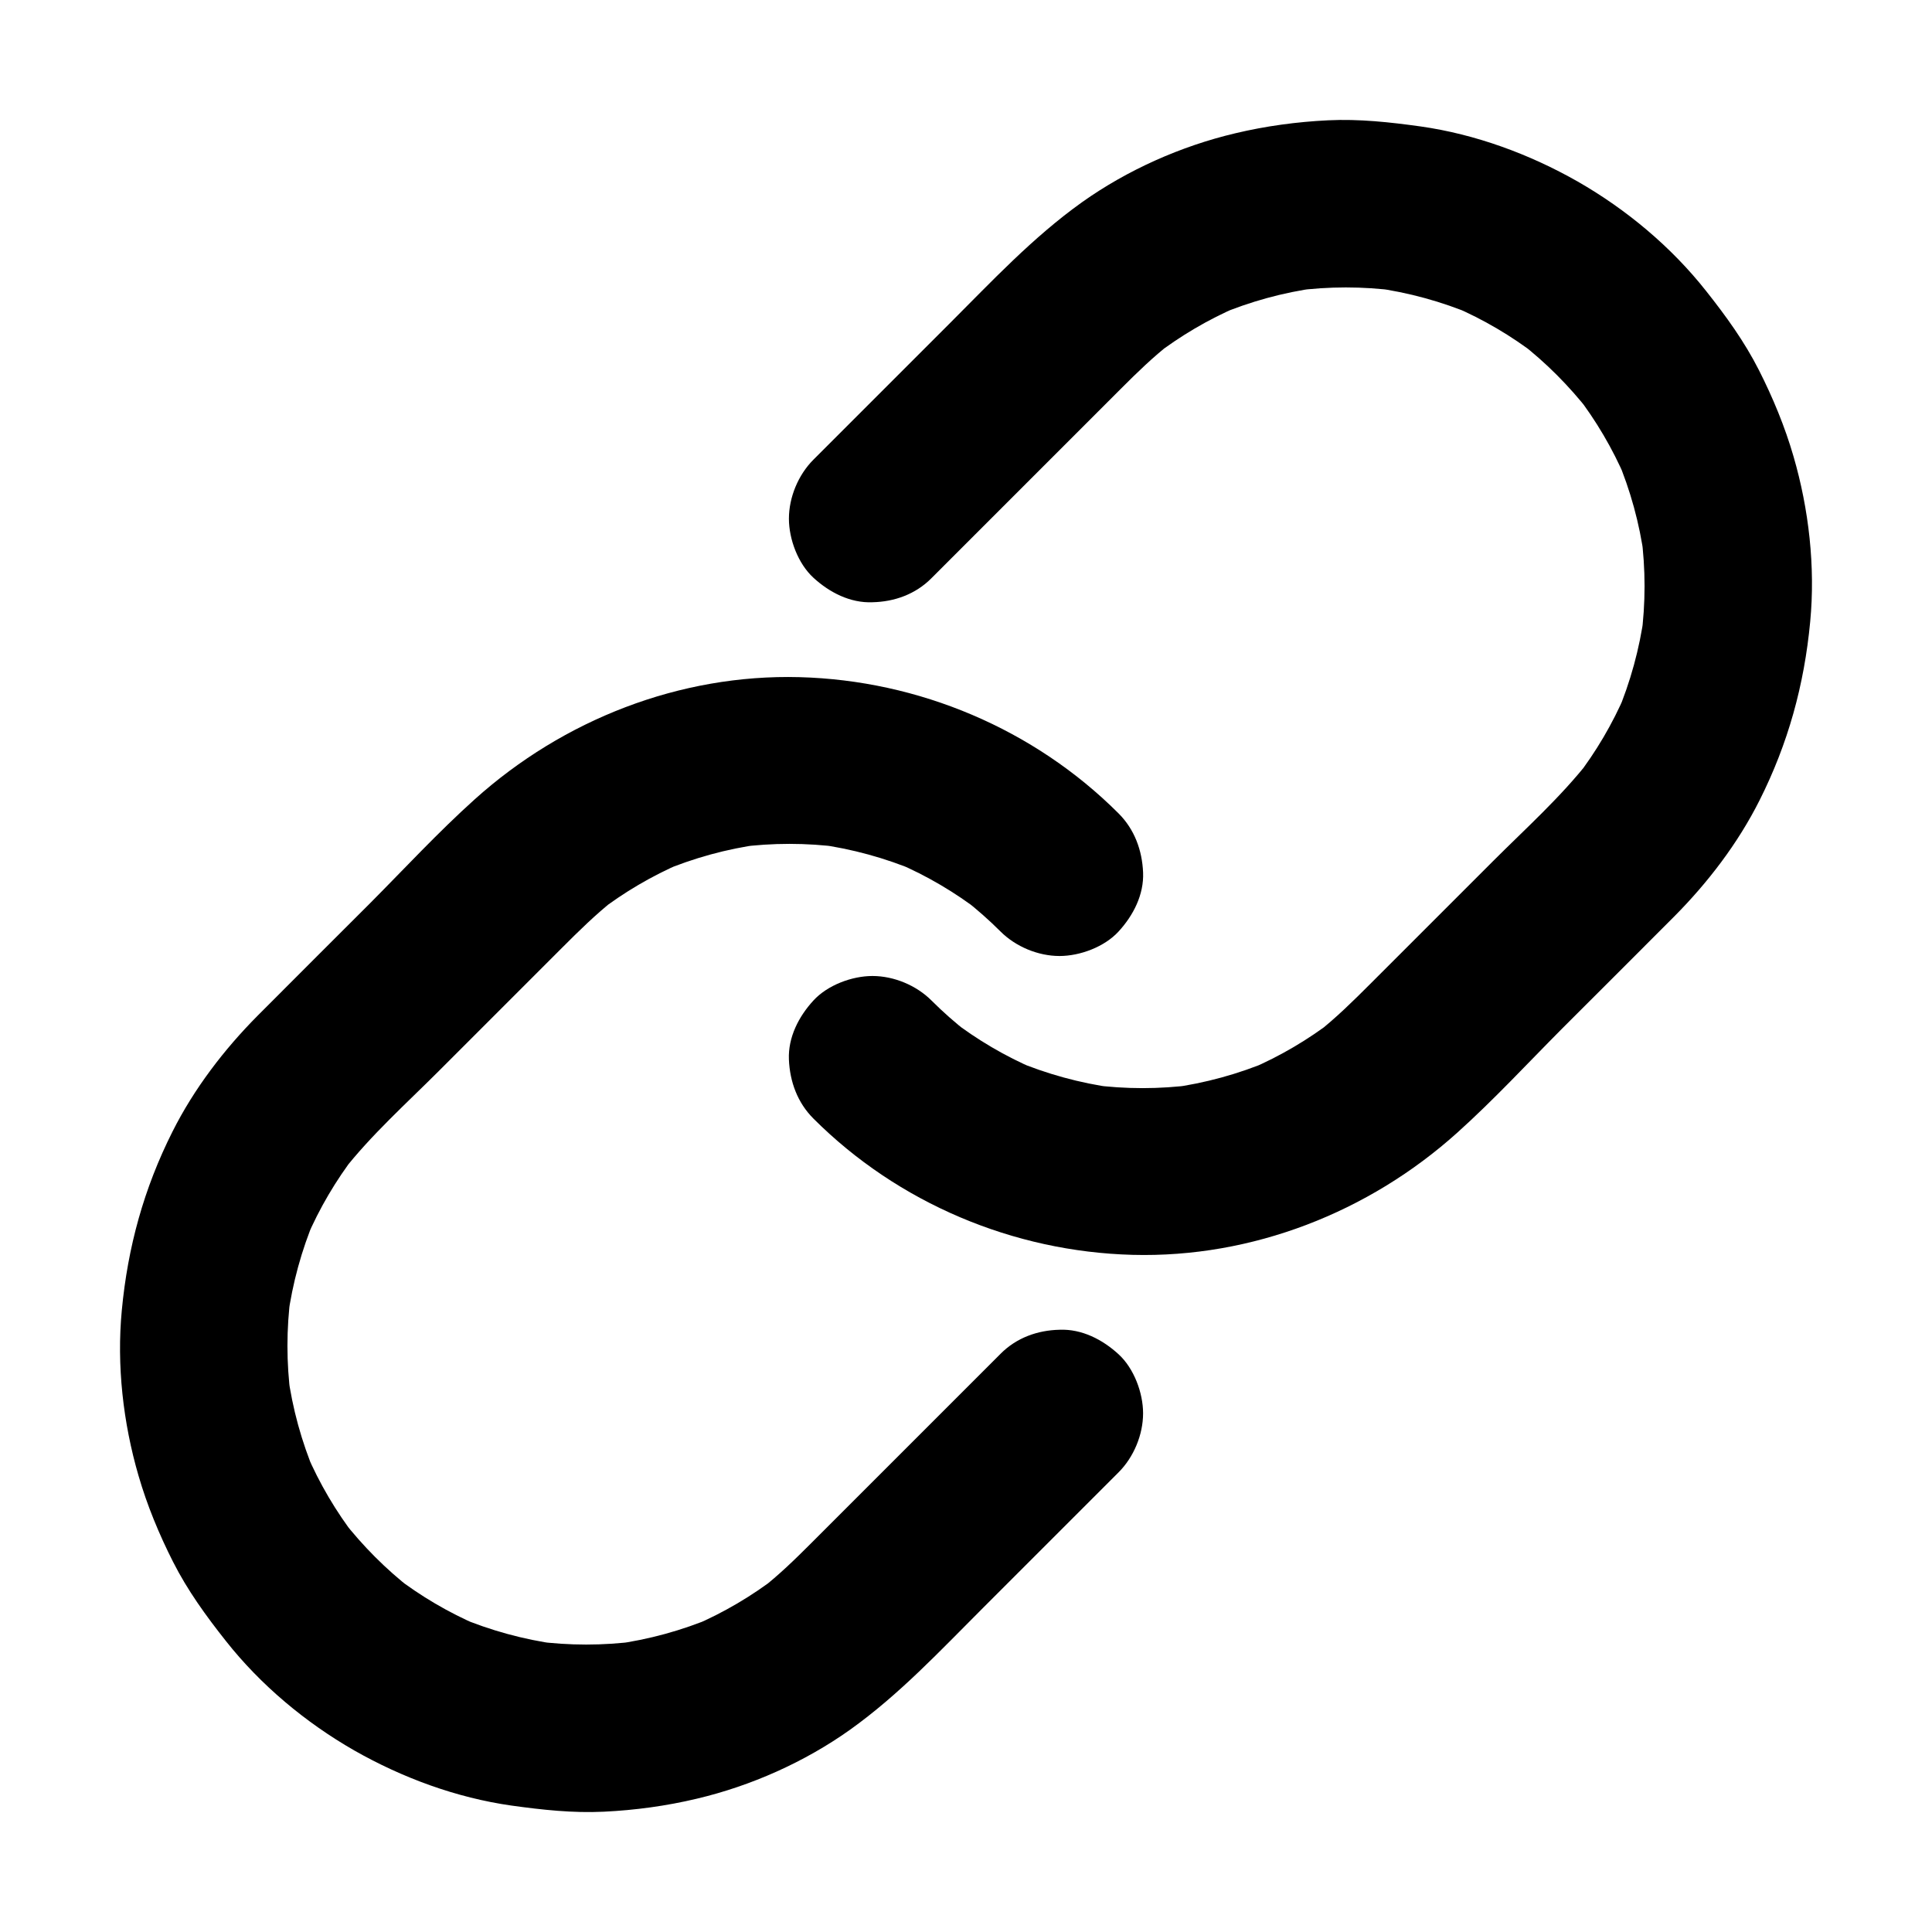 <?xml version="1.0" encoding="UTF-8"?>
<!-- Uploaded to: ICON Repo, www.svgrepo.com, Generator: ICON Repo Mixer Tools -->
<svg fill="#000000" width="800px" height="800px" version="1.1" viewBox="144 144 512 512" xmlns="http://www.w3.org/2000/svg">
 <g>
  <path d="m409.2 502.73c-16.727 16.727-33.504 33.504-50.234 50.234-4.281 4.281-8.562 8.461-13.383 12.203 1.477-1.133 3-2.312 4.477-3.445-6.84 5.266-14.27 9.645-22.188 13.039 1.77-0.738 3.543-1.477 5.266-2.215-8.414 3.543-17.172 5.953-26.223 7.184 1.969-0.246 3.938-0.543 5.902-0.789-8.953 1.18-18.008 1.18-26.961 0 1.969 0.246 3.938 0.543 5.902 0.789-9.004-1.23-17.809-3.641-26.223-7.184 1.77 0.738 3.543 1.477 5.266 2.215-7.922-3.394-15.352-7.773-22.188-13.039 1.477 1.133 3 2.312 4.477 3.445-6.84-5.312-12.941-11.465-18.254-18.254 1.133 1.477 2.312 3 3.445 4.477-5.266-6.84-9.645-14.27-13.039-22.188 0.738 1.77 1.477 3.543 2.215 5.266-3.543-8.414-5.953-17.172-7.184-26.223 0.246 1.969 0.543 3.938 0.789 5.902-1.18-8.953-1.18-18.008 0-26.961-0.246 1.969-0.543 3.938-0.789 5.902 1.23-9.004 3.641-17.809 7.184-26.223-0.738 1.77-1.477 3.543-2.215 5.266 3.394-7.922 7.773-15.352 13.039-22.188-1.133 1.477-2.312 3-3.445 4.477 7.527-9.645 16.875-18.008 25.484-26.617 10.824-10.824 21.695-21.695 32.52-32.52 4.527-4.527 9.055-9.004 14.121-12.988-1.477 1.133-3 2.312-4.477 3.445 6.84-5.266 14.27-9.645 22.188-13.039-1.77 0.738-3.543 1.477-5.266 2.215 8.414-3.543 17.172-5.953 26.223-7.184-1.969 0.246-3.938 0.543-5.902 0.789 8.953-1.18 18.008-1.18 26.961 0-1.969-0.246-3.938-0.543-5.902-0.789 9.004 1.23 17.809 3.641 26.223 7.184-1.77-0.738-3.543-1.477-5.266-2.215 7.922 3.394 15.352 7.773 22.188 13.039-1.477-1.133-3-2.312-4.477-3.445 3.394 2.656 6.641 5.512 9.691 8.562 4.035 4.035 9.988 6.496 15.645 6.496 5.41 0 11.906-2.41 15.645-6.496 3.887-4.231 6.742-9.742 6.496-15.645-0.246-5.856-2.262-11.414-6.496-15.645-22.387-22.387-52.988-35.277-84.574-36.113-31.684-0.836-62.582 11.266-86.051 32.375-9.691 8.707-18.598 18.352-27.75 27.551-9.891 9.891-19.828 19.777-29.719 29.719-8.953 9.004-16.926 19.434-22.633 30.801-7.578 15.055-11.855 30.602-13.43 47.379-1.379 14.516 0.344 29.766 4.43 43.789 2.262 7.824 5.461 15.547 9.152 22.828 3.836 7.578 8.758 14.367 14.023 21.008 9.199 11.66 21.105 21.598 33.996 28.98 12.793 7.281 27.109 12.547 41.672 14.613 8.168 1.133 16.188 2.016 24.453 1.625 8.266-0.395 16.582-1.523 24.648-3.445 14.367-3.394 28.535-9.691 40.59-18.254 13.086-9.348 23.91-20.961 35.227-32.273 11.266-11.266 22.535-22.535 33.801-33.801 0.738-0.738 1.426-1.426 2.164-2.164 4.035-4.035 6.496-9.988 6.496-15.645 0-5.41-2.41-11.906-6.496-15.645-4.231-3.887-9.742-6.742-15.645-6.496-5.801 0.129-11.359 2.098-15.59 6.328z"/>
  <path d="m390.8 297.27c16.727-16.727 33.504-33.504 50.234-50.234 4.281-4.281 8.562-8.461 13.383-12.203-1.477 1.133-3 2.312-4.477 3.445 6.84-5.266 14.27-9.645 22.188-13.039-1.77 0.738-3.543 1.477-5.266 2.215 8.414-3.543 17.172-5.953 26.223-7.184-1.969 0.246-3.938 0.543-5.902 0.789 8.953-1.18 18.008-1.18 26.961 0-1.969-0.246-3.938-0.543-5.902-0.789 9.004 1.23 17.809 3.641 26.223 7.184-1.77-0.738-3.543-1.477-5.266-2.215 7.922 3.394 15.352 7.773 22.188 13.039-1.477-1.133-3-2.312-4.477-3.445 6.84 5.312 12.941 11.465 18.254 18.254-1.133-1.477-2.312-3-3.445-4.477 5.266 6.84 9.645 14.27 13.039 22.188-0.738-1.77-1.477-3.543-2.215-5.266 3.543 8.414 5.953 17.172 7.184 26.223-0.246-1.969-0.543-3.938-0.789-5.902 1.18 8.953 1.18 18.008 0 26.961 0.246-1.969 0.543-3.938 0.789-5.902-1.23 9.004-3.641 17.809-7.184 26.223 0.738-1.77 1.477-3.543 2.215-5.266-3.394 7.922-7.773 15.352-13.039 22.188 1.133-1.477 2.312-3 3.445-4.477-7.527 9.645-16.875 18.008-25.484 26.617-10.824 10.824-21.695 21.695-32.52 32.52-4.527 4.527-9.055 9.004-14.121 12.988 1.477-1.133 3-2.312 4.477-3.445-6.84 5.266-14.27 9.645-22.188 13.039 1.77-0.738 3.543-1.477 5.266-2.215-8.414 3.543-17.172 5.953-26.223 7.184 1.969-0.246 3.938-0.543 5.902-0.789-8.953 1.18-18.008 1.18-26.961 0 1.969 0.246 3.938 0.543 5.902 0.789-9.004-1.23-17.809-3.641-26.223-7.184 1.77 0.738 3.543 1.477 5.266 2.215-7.922-3.394-15.352-7.773-22.188-13.039 1.477 1.133 3 2.312 4.477 3.445-3.394-2.656-6.641-5.512-9.691-8.562-4.035-4.035-9.988-6.496-15.645-6.496-5.41 0-11.906 2.41-15.645 6.496-3.887 4.231-6.742 9.742-6.496 15.645 0.246 5.856 2.262 11.414 6.496 15.645 22.387 22.387 52.988 35.277 84.574 36.113 31.684 0.836 62.582-11.266 86.051-32.375 9.691-8.707 18.598-18.352 27.75-27.551 9.891-9.891 19.828-19.777 29.719-29.719 8.953-9.004 16.926-19.434 22.633-30.801 7.578-15.055 11.855-30.602 13.43-47.379 1.379-14.516-0.344-29.766-4.43-43.789-2.262-7.824-5.461-15.547-9.152-22.828-3.836-7.578-8.758-14.367-14.023-21.008-9.199-11.66-21.105-21.598-33.996-28.98-12.793-7.281-27.109-12.547-41.672-14.613-8.168-1.133-16.188-2.016-24.453-1.625-8.266 0.395-16.582 1.523-24.648 3.445-14.367 3.394-28.535 9.691-40.59 18.254-13.086 9.348-23.91 20.961-35.227 32.273l-35.965 35.965c-4.035 4.035-6.496 9.988-6.496 15.645 0 5.41 2.41 11.906 6.496 15.645 4.231 3.887 9.742 6.742 15.645 6.496 5.801-0.129 11.359-2.098 15.59-6.328z"/>
 </g>
</svg>